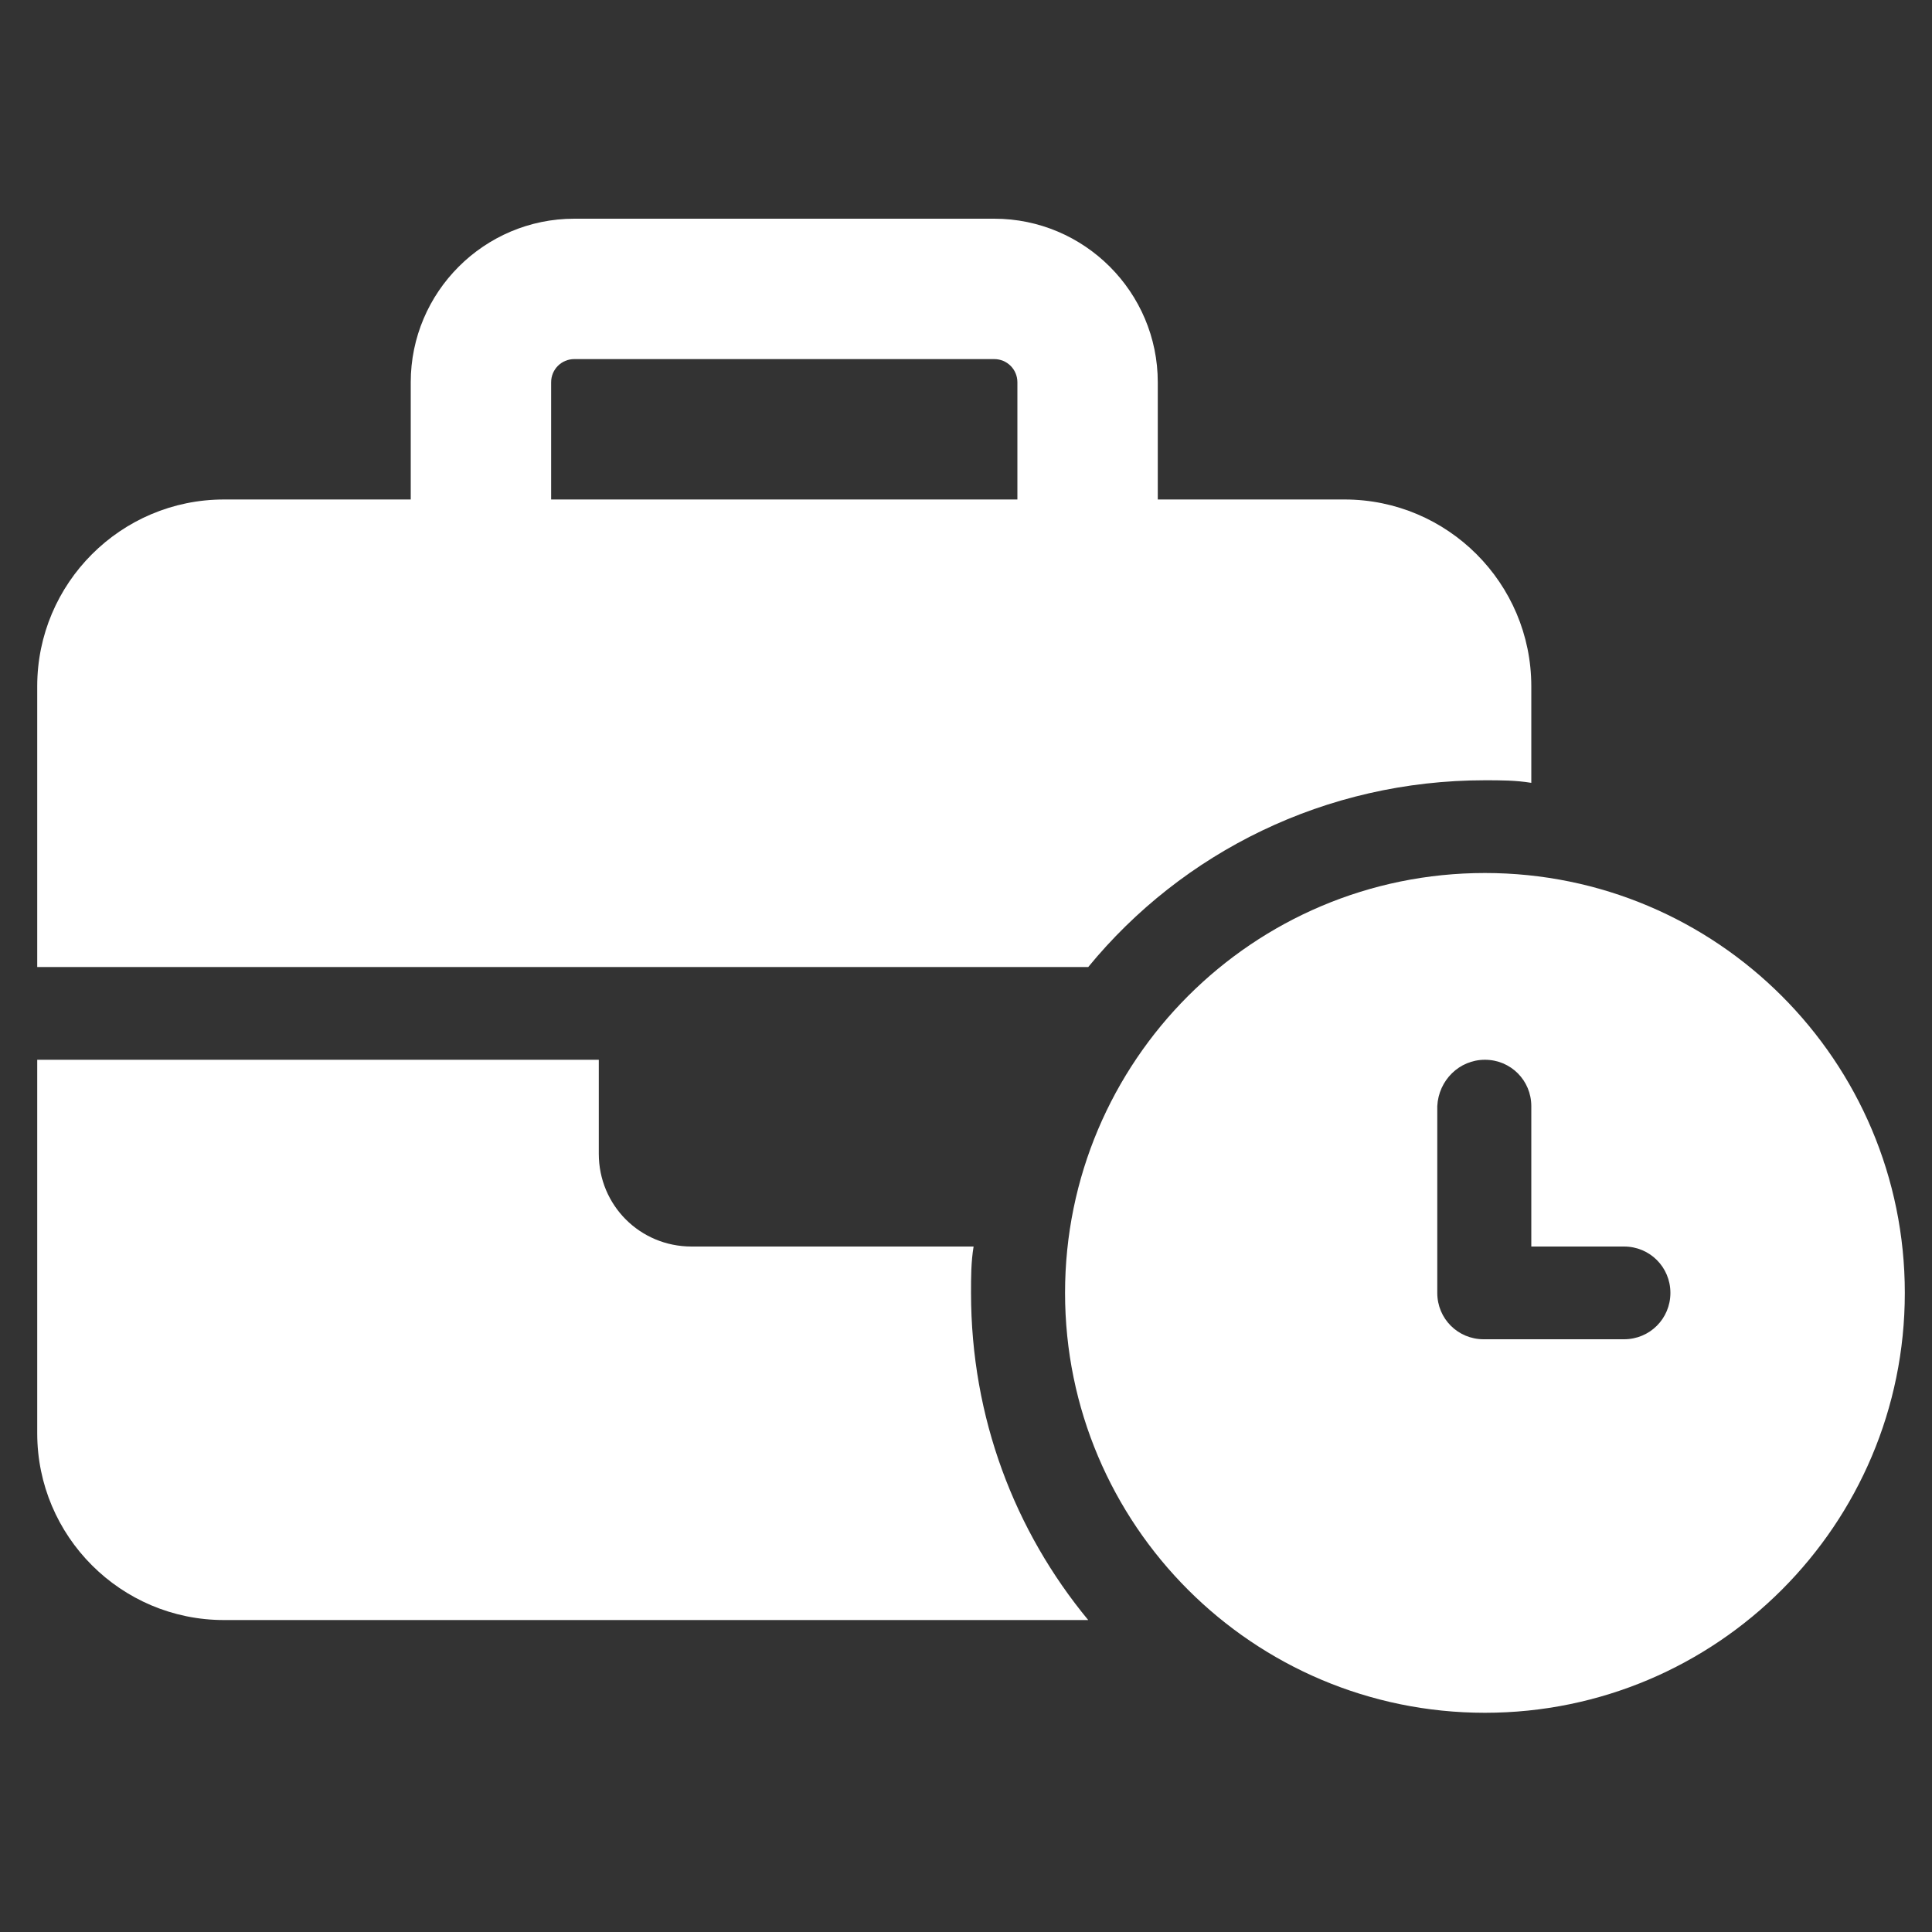 <?xml version="1.0" encoding="UTF-8"?>
<svg xmlns="http://www.w3.org/2000/svg" id="Ebene_1" viewBox="0 0 150 150">
  <rect x="0" y="0" width="150" height="150" fill="#333333" stroke="none"/>
  <defs>
    <style>.cls-1{fill:#fff;}</style>
  </defs>
  <path class="cls-1" d="m44.59,27.88h32.6c1,0,1.8.8,1.8,1.8v9.1h-36.2v-9.1c0-1,.8-1.8,1.8-1.8Zm-12.7,1.8v9.1h-14.5c-8,0-14.5,6.5-14.5,14.5v21.8h81.6c7.3-8.9,18.4-14.5,30.8-14.5,1.2,0,2.4,0,3.6.2v-7.5c0-8-6.5-14.5-14.5-14.5h-14.5v-9.1c0-7-5.7-12.7-12.7-12.7h-32.6c-7,0-12.7,5.7-12.7,12.7Zm43.5,67.1h-21.7c-4,0-7.2-3.2-7.2-7.2v-7.3H2.89v29c0,8,6.5,14.5,14.5,14.5h67.1c-5.7-6.9-9.1-15.7-9.1-25.4,0-1.2,0-2.4.2-3.6h-.2Zm72.5,3.6c0-18-14.6-32.6-32.6-32.6s-32.6,14.6-32.6,32.6h0c0,18,14.6,32.6,32.6,32.6s32.6-14.6,32.6-32.6Zm-32.6-18.1c2,0,3.6,1.6,3.6,3.6v10.9h7.2c2,0,3.6,1.6,3.6,3.6s-1.6,3.6-3.6,3.6h-10.9c-2,0-3.6-1.6-3.6-3.6v-14.5c.1-2,1.7-3.6,3.7-3.6Z"></path>
</svg>
